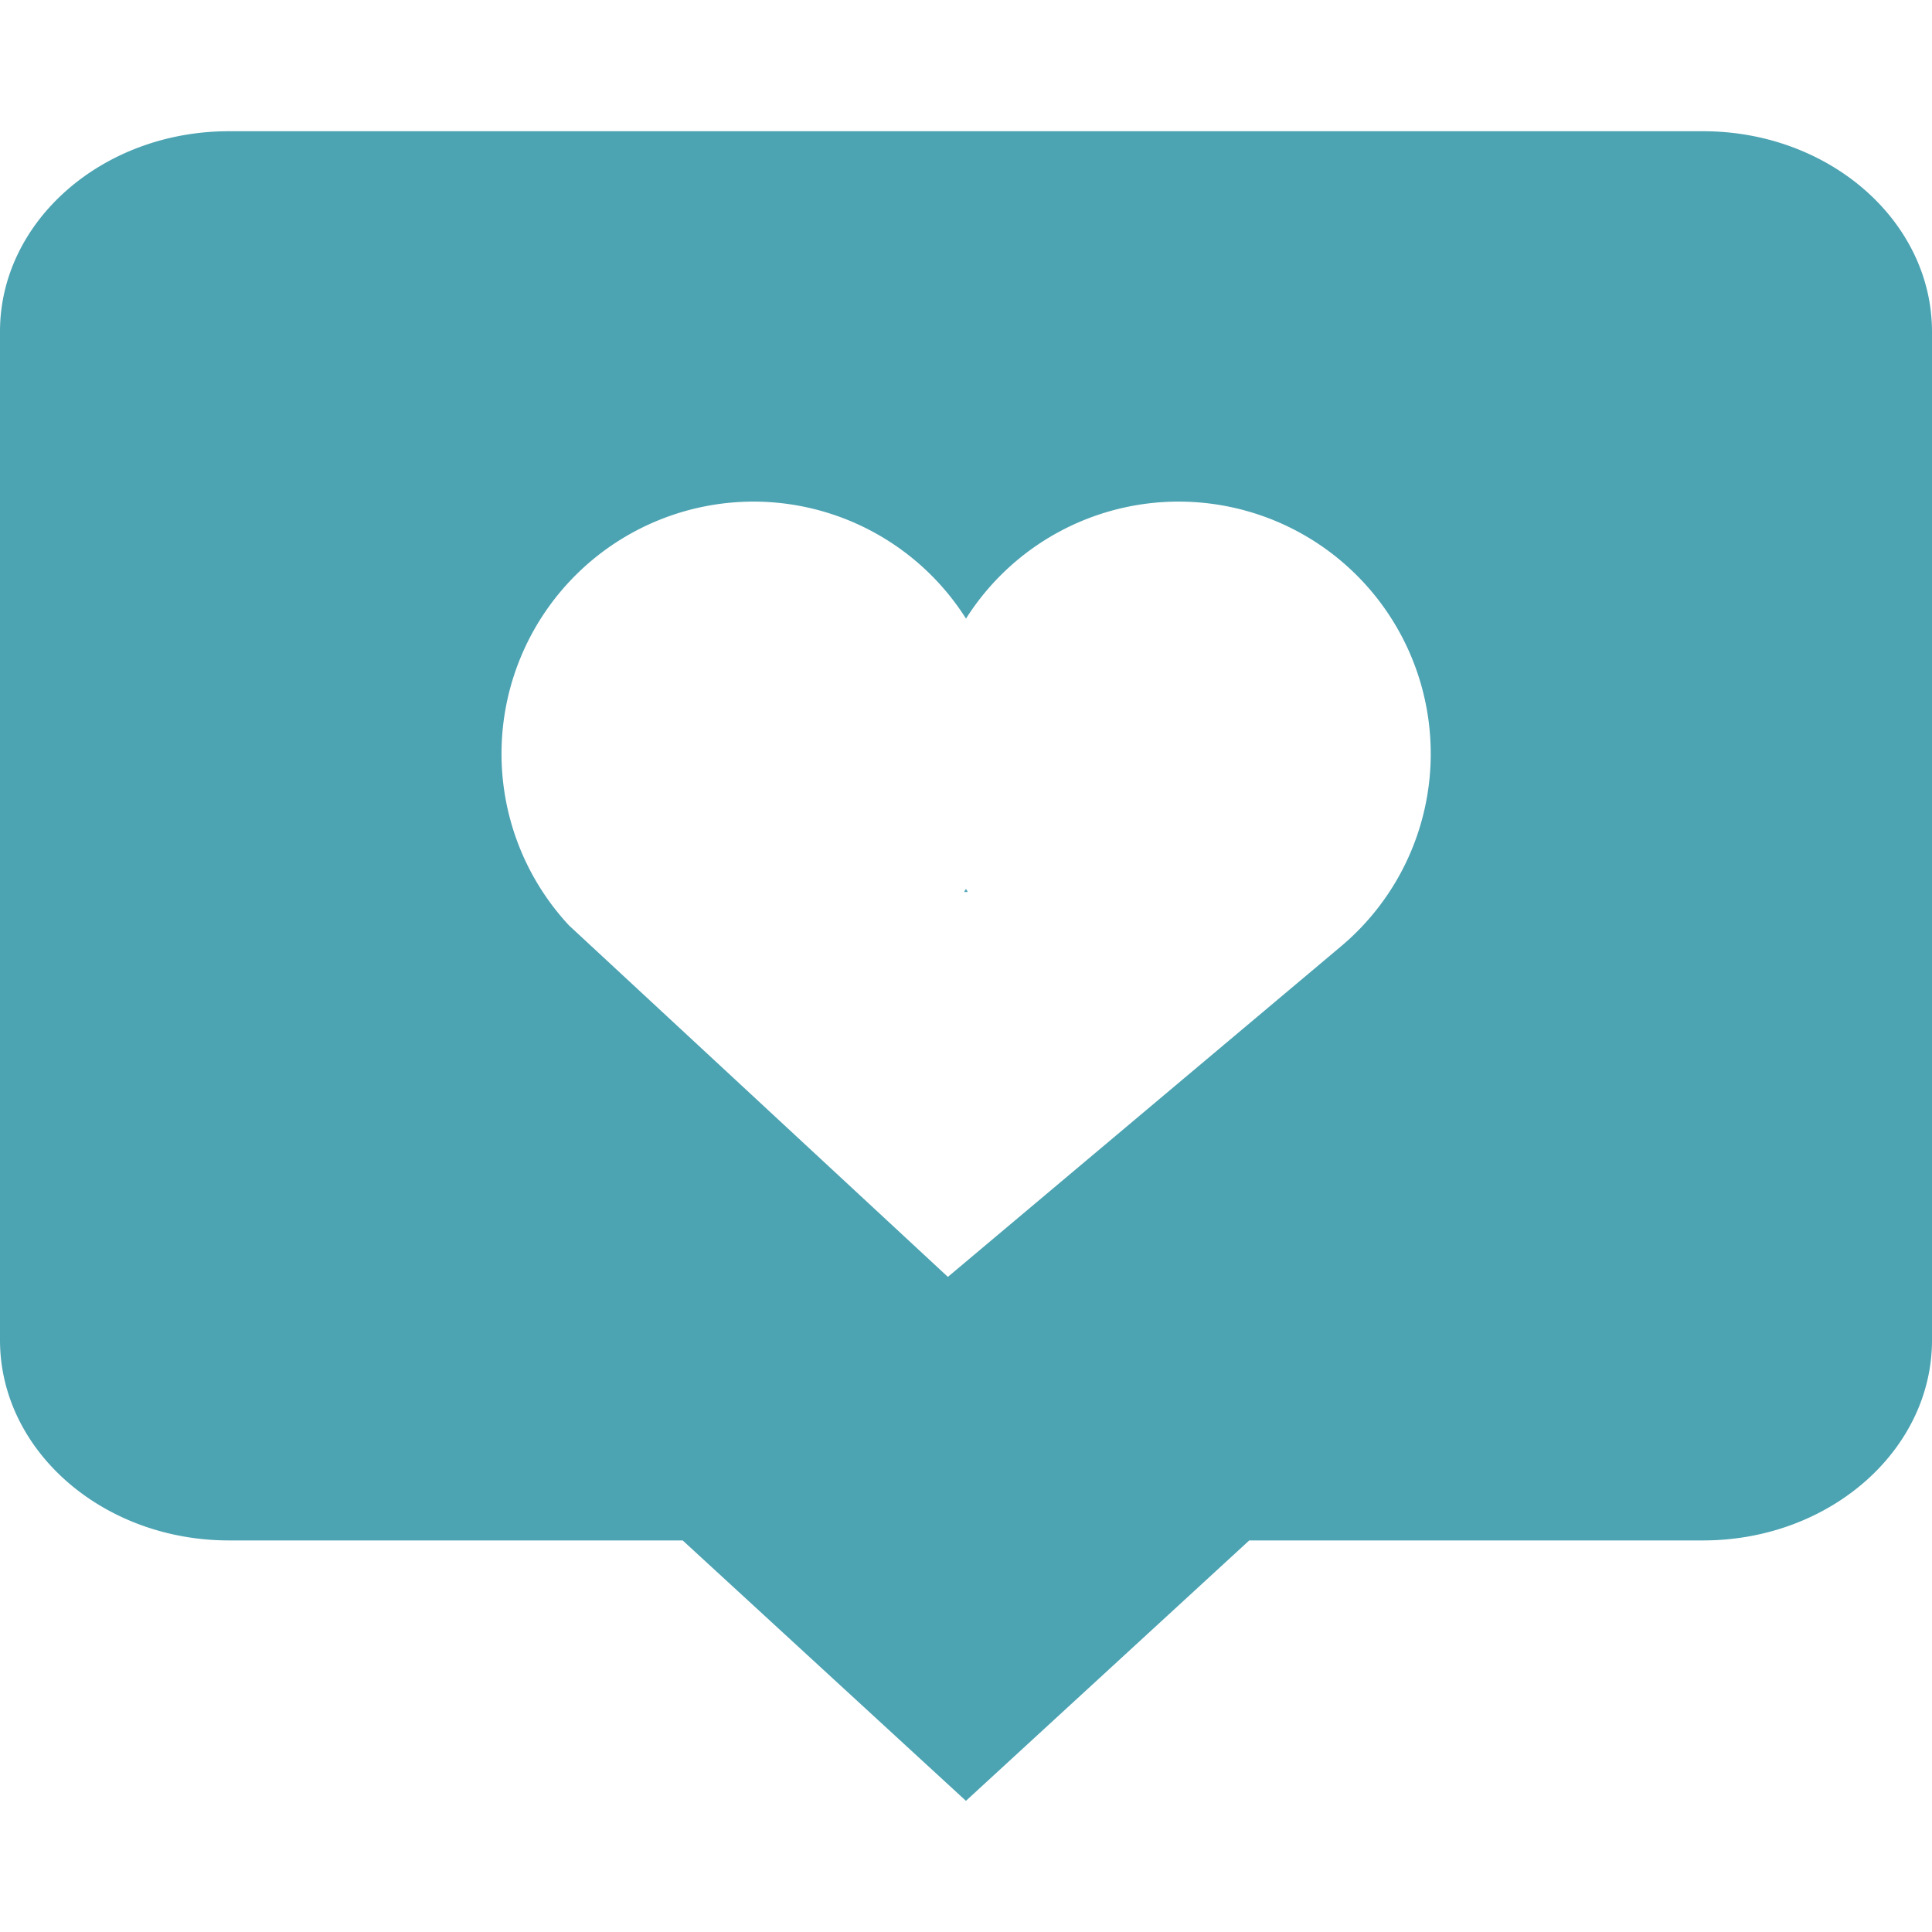<svg xmlns="http://www.w3.org/2000/svg" version="1.1" xmlns:xlink="http://www.w3.org/1999/xlink" width="512" height="512" x="0" y="0" viewBox="0 0 28.252 28.252" style="enable-background:new 0 0 512 512" xml:space="preserve" class=""><g><path d="m14.126 12.999.026.044-.054.001c.009-.015.018-.031.028-.045zm14.126-8.151v14.749c0 1.615-1.502 2.929-3.347 2.929h-6.637l-4.143 3.808-4.142-3.808H3.347C1.501 22.525 0 21.212 0 19.596V4.848c0-1.615 1.501-2.929 3.347-2.929h21.557c1.846 0 3.346 1.313 3.348 2.929zm-7.33 6.174a3.687 3.687 0 0 0-3.687-3.687 3.68 3.68 0 0 0-3.109 1.711 3.68 3.68 0 0 0-3.109-1.711 3.687 3.687 0 0 0-2.697 6.197l5.541 5.14 5.746-4.831a3.679 3.679 0 0 0 1.315-2.819z" style="" fill="#4ca3b2" data-original="#010002" opacity="1" class=""></path></g></svg>
